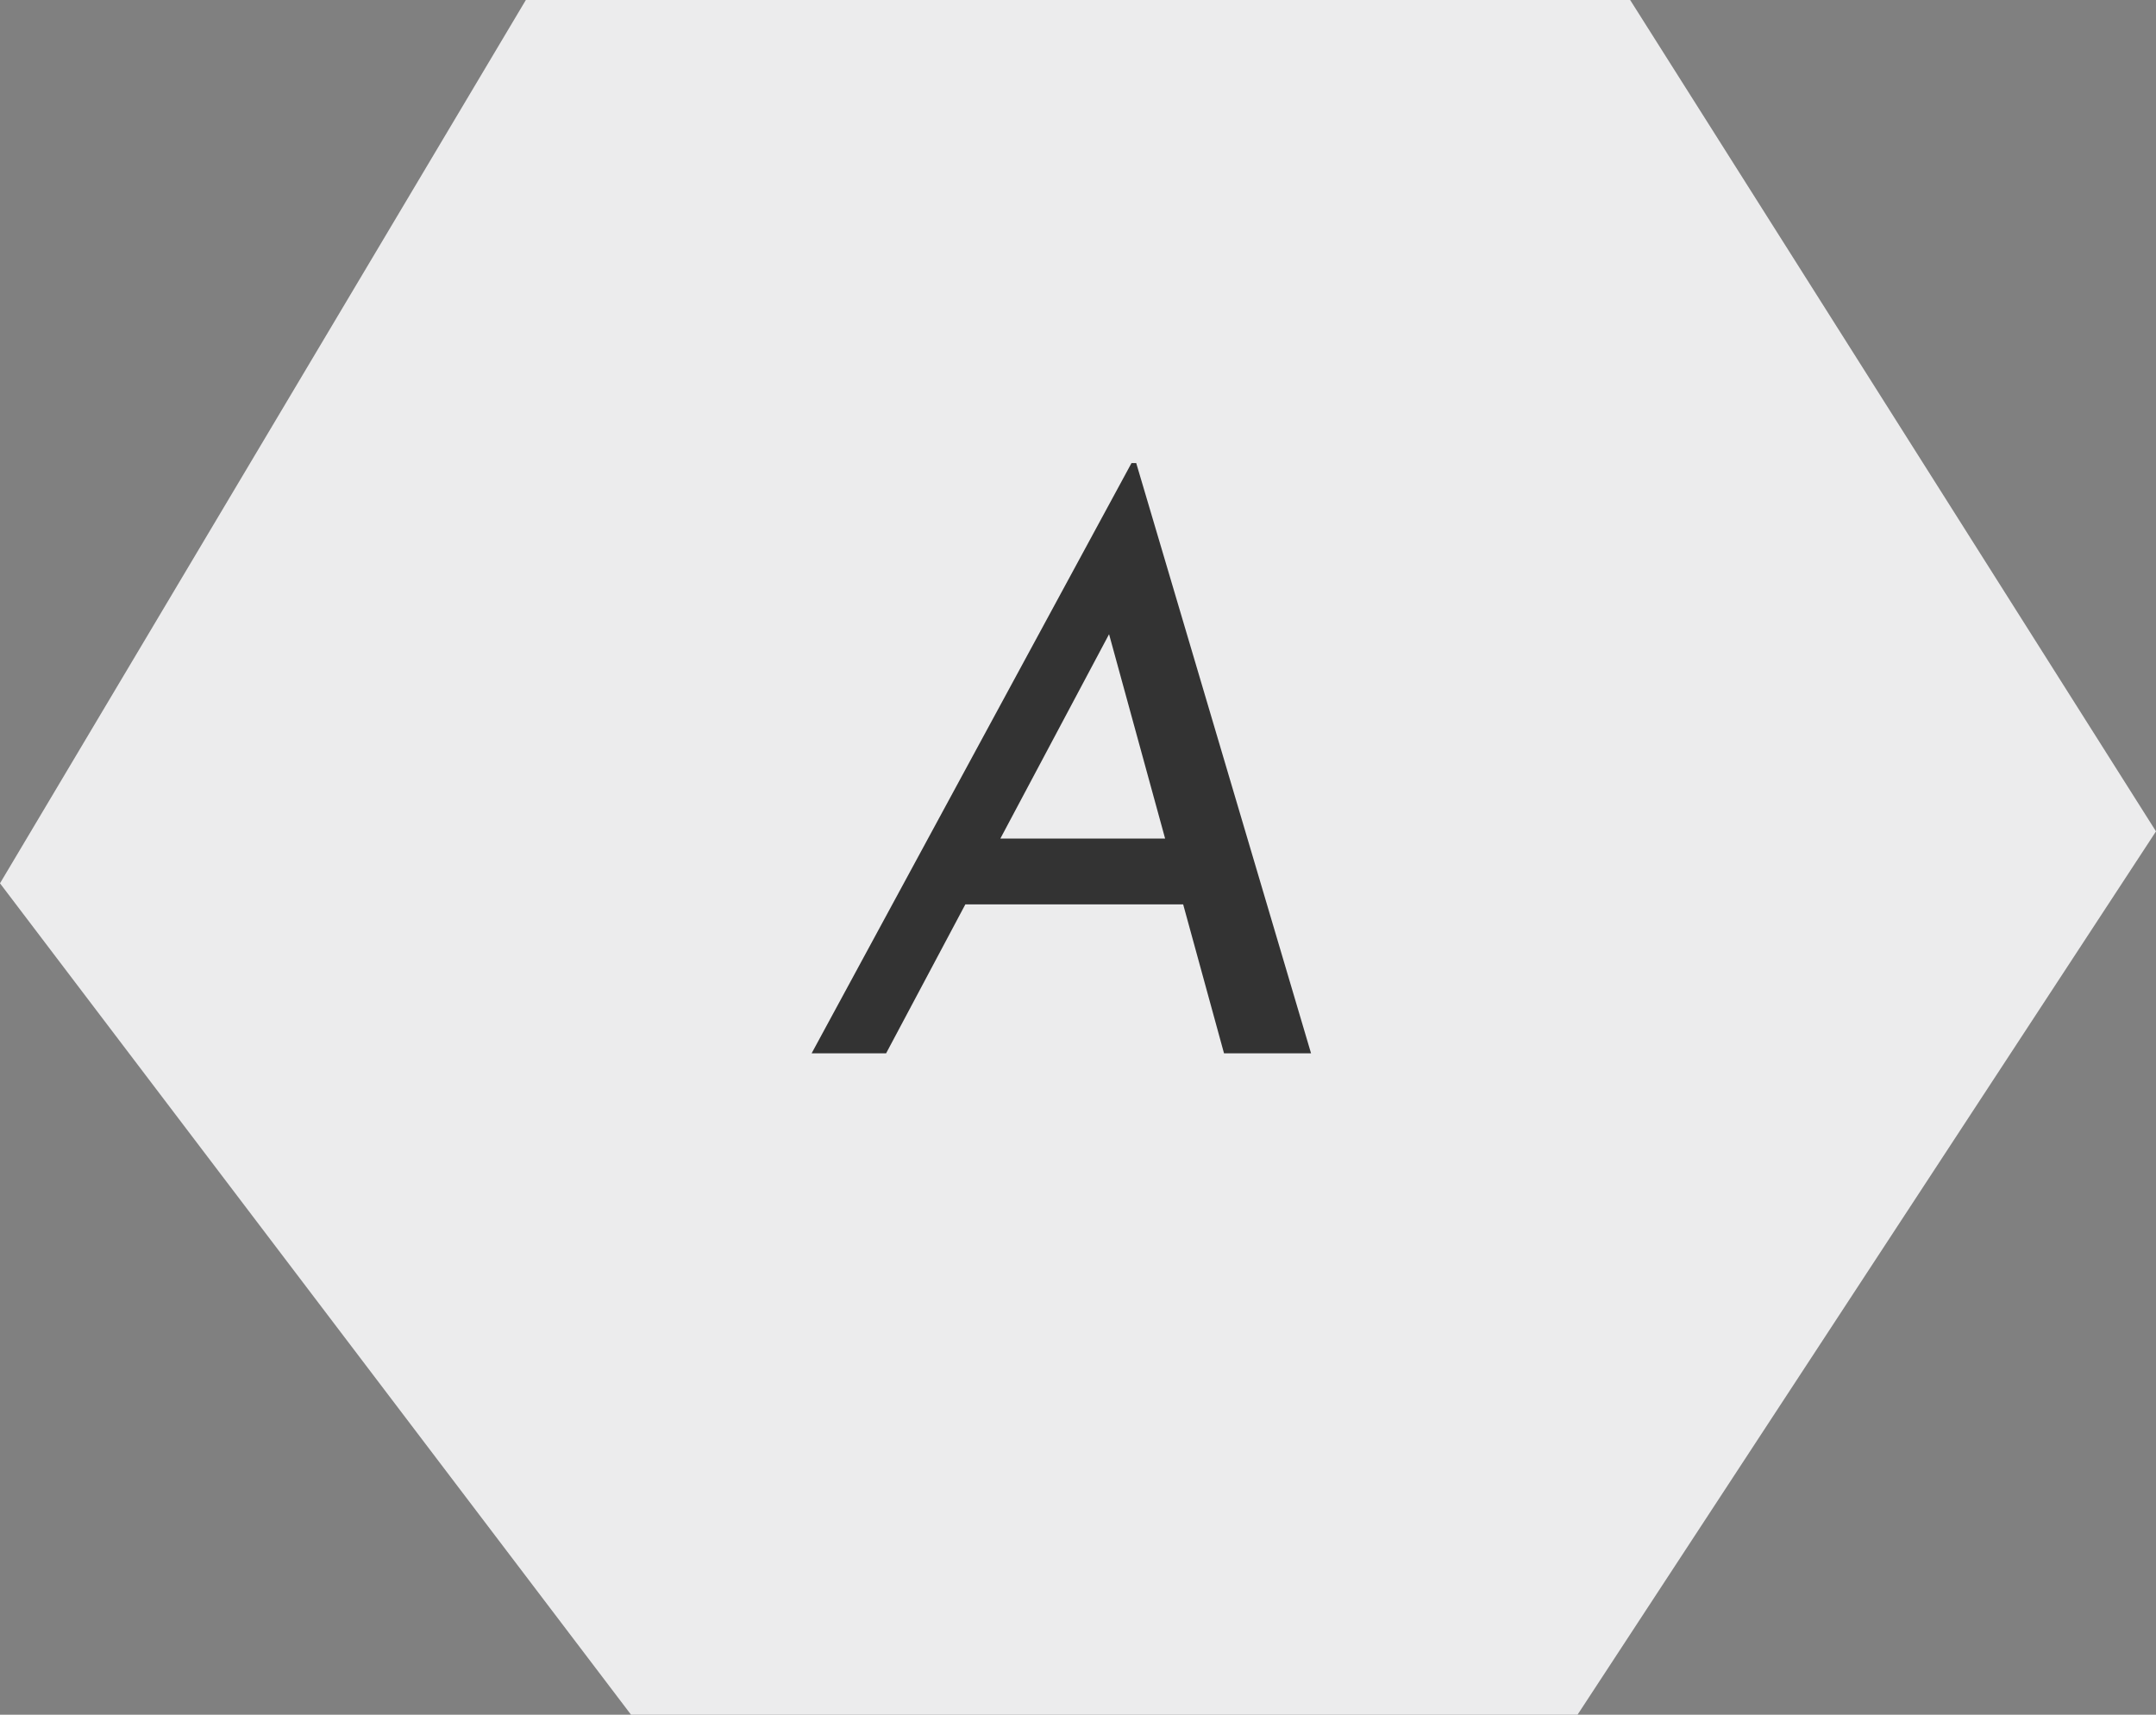 <svg width="88" height="70" fill="none" xmlns="http://www.w3.org/2000/svg"><rect width="100%" height="100%" fill="#808080" stroke="none"/><path d="M21.463 0L0 36.06 25.756 70H64.39L88 33.94 66.537 0H21.463z" fill="#ECECED"/><path d="M36.168 43h-3.04l13.056-24.096h.192L53.512 43H49.96l-5.248-19.136 2.4-1.44L36.168 43zm3.968-8.768h8.608l.704 2.688H38.92l1.216-2.688z" fill="#333"/></svg>